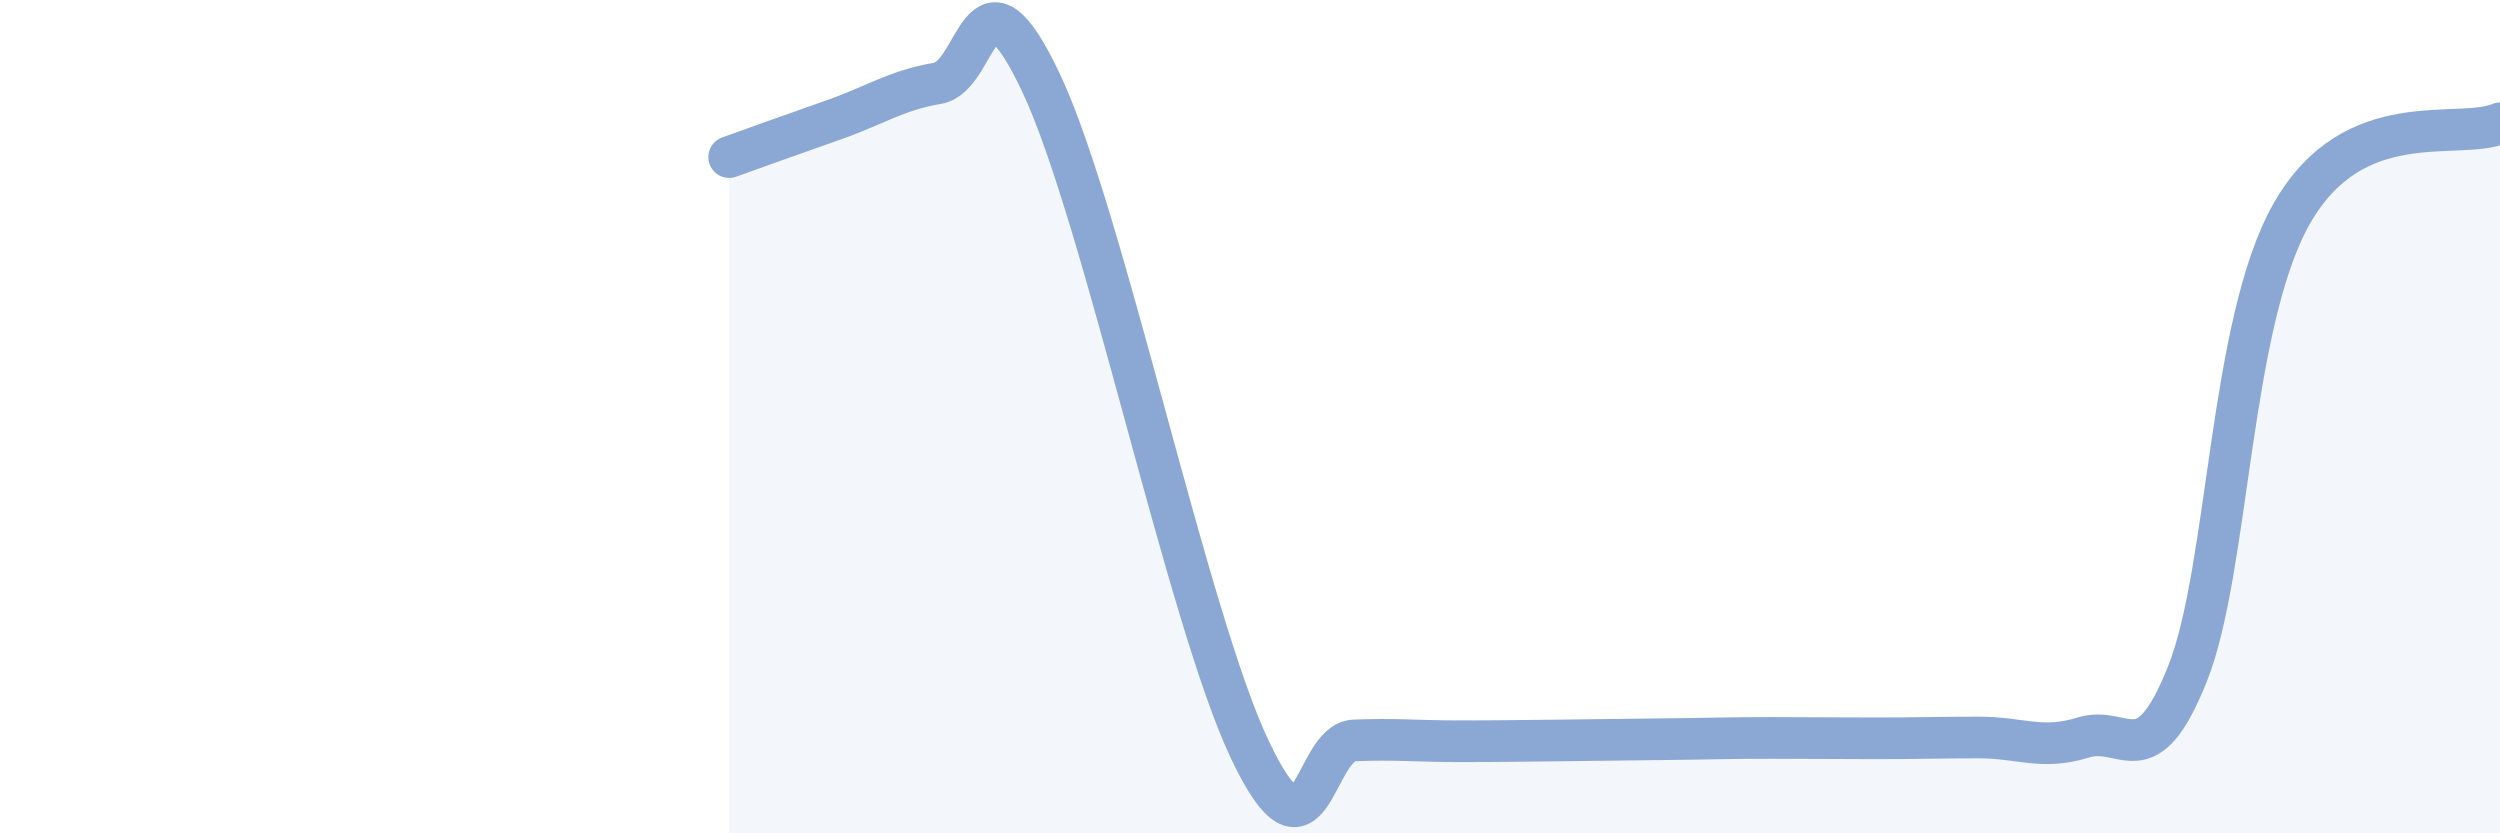 
    <svg width="60" height="20" viewBox="0 0 60 20" xmlns="http://www.w3.org/2000/svg">
      <path
        d="M 17.5,3.77 C 18,3.59 19,3.23 20,2.88 C 21,2.53 21.5,2.17 22.5,2 C 23.5,1.83 23.5,-1.18 25,2.02 C 26.5,5.22 28.5,14.85 30,18 C 31.5,21.15 31.5,17.81 32.5,17.77 C 33.5,17.73 34,17.79 35,17.79 C 36,17.79 36.5,17.78 37.5,17.77 C 38.5,17.76 39,17.75 40,17.74 C 41,17.73 41.5,17.71 42.5,17.71 C 43.5,17.71 44,17.72 45,17.72 C 46,17.72 46.5,17.7 47.5,17.7 C 48.5,17.7 49,18.01 50,17.7 C 51,17.39 51.5,18.68 52.5,16.17 C 53.5,13.66 53.5,7.77 55,5.13 C 56.5,2.49 59,3.39 60,2.96L60 20L17.5 20Z"
        fill="#8ba7d3"
        opacity="0.1"
        stroke-linecap="round"
        stroke-linejoin="round"
      />
      <path
        d="M 17.5,3.77 C 18,3.59 19,3.23 20,2.88 C 21,2.53 21.5,2.17 22.5,2 C 23.5,1.83 23.5,-1.18 25,2.02 C 26.5,5.22 28.5,14.85 30,18 C 31.5,21.15 31.5,17.81 32.5,17.77 C 33.5,17.73 34,17.79 35,17.79 C 36,17.79 36.5,17.78 37.5,17.77 C 38.5,17.76 39,17.75 40,17.74 C 41,17.73 41.5,17.71 42.5,17.71 C 43.5,17.71 44,17.72 45,17.72 C 46,17.72 46.5,17.7 47.5,17.7 C 48.5,17.7 49,18.01 50,17.7 C 51,17.39 51.5,18.68 52.5,16.17 C 53.5,13.66 53.5,7.77 55,5.13 C 56.5,2.49 59,3.39 60,2.96"
        stroke="#8ba7d3"
        stroke-width="1"
        fill="none"
        stroke-linecap="round"
        stroke-linejoin="round"
      />
    </svg>
  